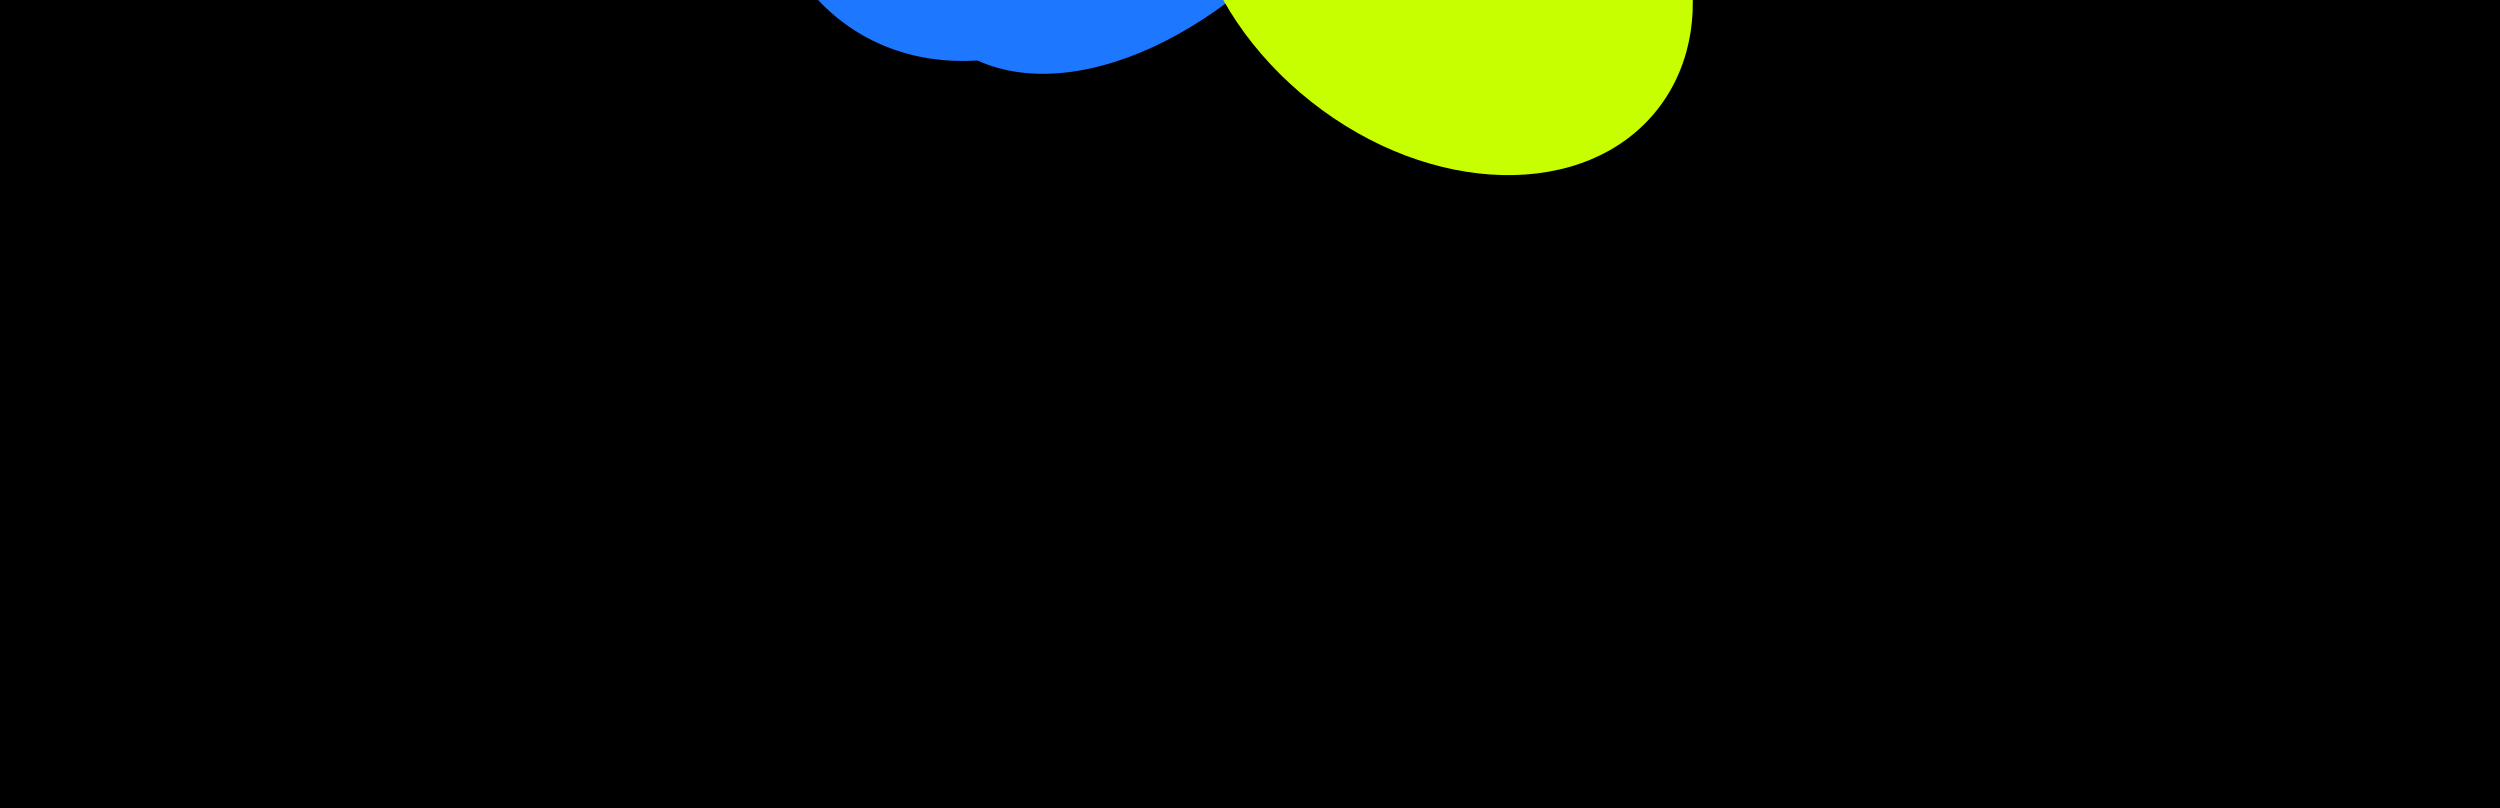 <?xml version="1.0" encoding="UTF-8"?> <svg xmlns="http://www.w3.org/2000/svg" width="2608" height="843" viewBox="0 0 2608 843" fill="none"><g clip-path="url(#clip0_2179_1112)"><rect width="2608" height="843" fill="black"></rect><g filter="url(#filter0_f_2179_1112)"><ellipse cx="1209.62" cy="-230.391" rx="217.322" ry="352.055" transform="rotate(38.325 1209.62 -230.391)" fill="#1E78FF"></ellipse></g><g filter="url(#filter1_f_2179_1112)"><ellipse cx="1502.61" cy="-64.368" rx="288.363" ry="217.322" transform="rotate(38.325 1502.61 -64.368)" fill="#C8FF00"></ellipse></g><g filter="url(#filter2_f_2179_1112)"><ellipse cx="1045.37" cy="-194.725" rx="230.971" ry="274.015" transform="rotate(38.325 1045.37 -194.725)" fill="#1E78FF"></ellipse></g></g><defs><filter id="filter0_f_2179_1112" x="593.071" y="-877.31" width="1233.09" height="1293.84" filterUnits="userSpaceOnUse" color-interpolation-filters="sRGB"><feFlood flood-opacity="0" result="BackgroundImageFix"></feFlood><feBlend mode="normal" in="SourceGraphic" in2="BackgroundImageFix" result="shape"></feBlend><feGaussianBlur stdDeviation="169.767" result="effect1_foregroundBlur_2179_1112"></feGaussianBlur></filter><filter id="filter1_f_2179_1112" x="899.712" y="-650.972" width="1205.79" height="1173.21" filterUnits="userSpaceOnUse" color-interpolation-filters="sRGB"><feFlood flood-opacity="0" result="BackgroundImageFix"></feFlood><feBlend mode="normal" in="SourceGraphic" in2="BackgroundImageFix" result="shape"></feBlend><feGaussianBlur stdDeviation="169.767" result="effect1_foregroundBlur_2179_1112"></feGaussianBlur></filter><filter id="filter2_f_2179_1112" x="457.427" y="-792.599" width="1175.88" height="1195.75" filterUnits="userSpaceOnUse" color-interpolation-filters="sRGB"><feFlood flood-opacity="0" result="BackgroundImageFix"></feFlood><feBlend mode="normal" in="SourceGraphic" in2="BackgroundImageFix" result="shape"></feBlend><feGaussianBlur stdDeviation="169.767" result="effect1_foregroundBlur_2179_1112"></feGaussianBlur></filter><clipPath id="clip0_2179_1112"><rect width="2608" height="843" fill="white"></rect></clipPath></defs></svg> 